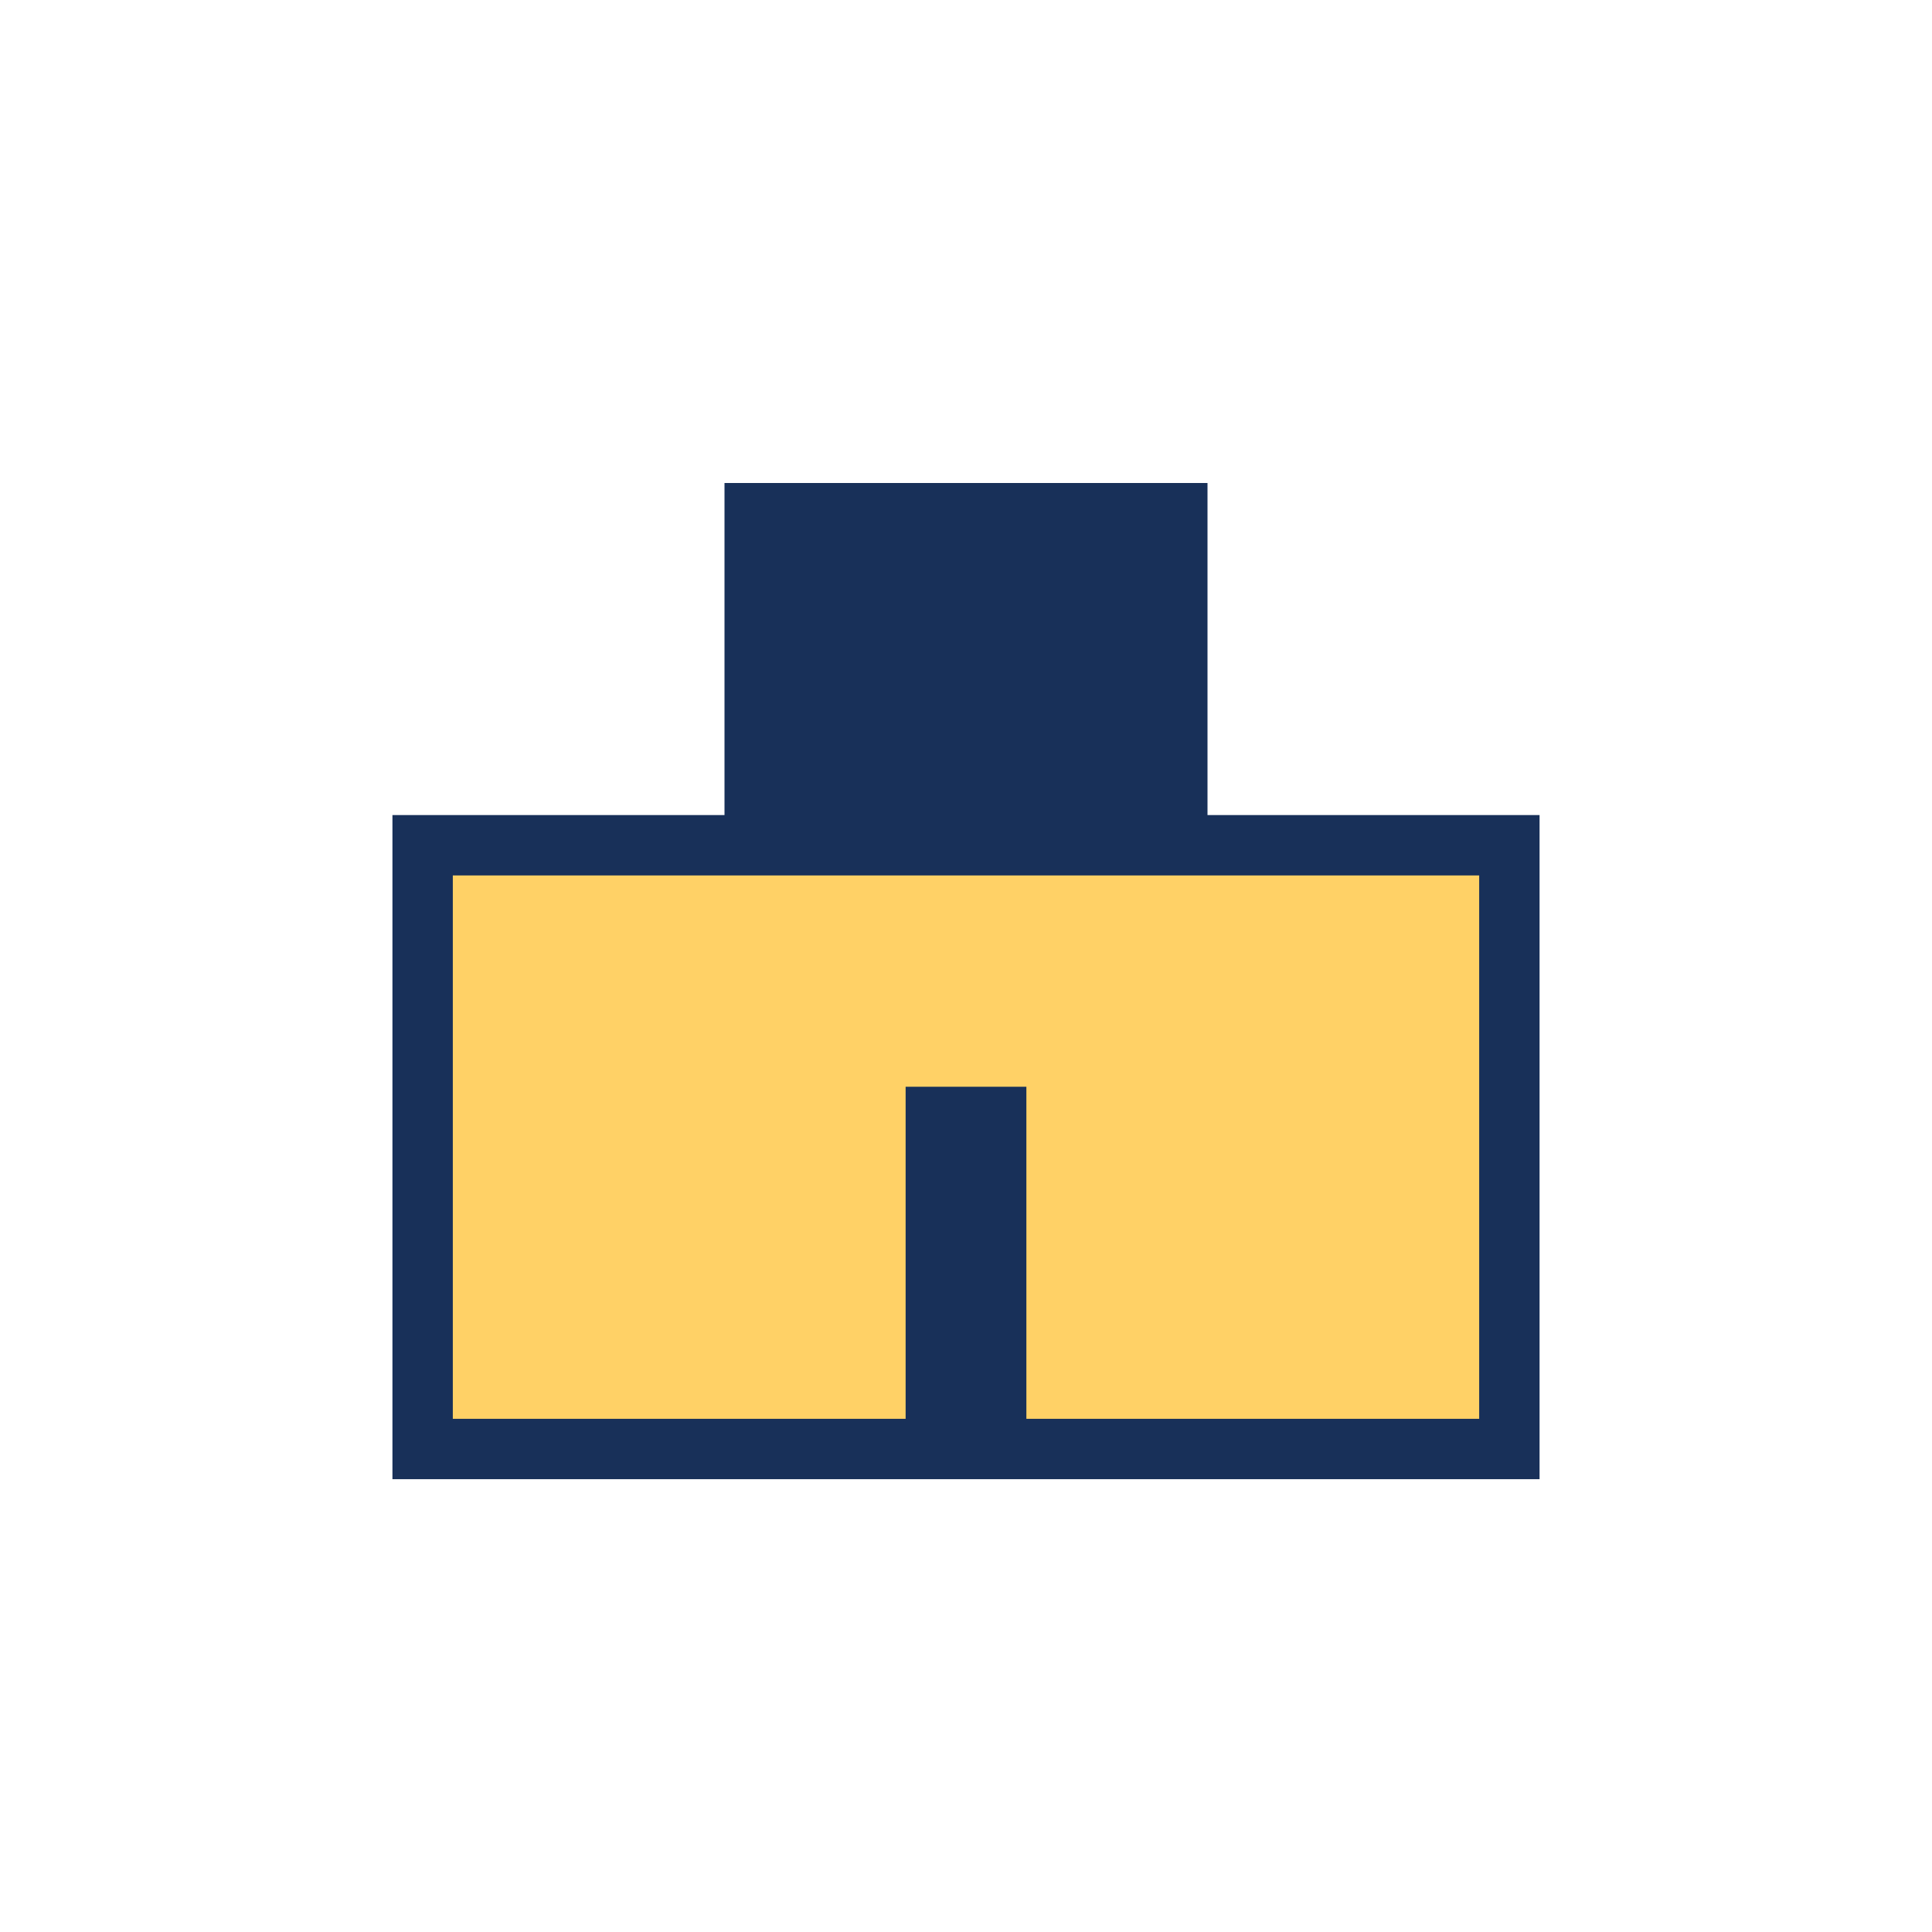 <?xml version="1.0" encoding="UTF-8"?>
<svg xmlns="http://www.w3.org/2000/svg" width="32" height="32" viewBox="0 0 32 32"><rect x="7" y="14" width="18" height="10" fill="#FFD166" stroke="#183059"/><rect x="12" y="8" width="8" height="6" fill="#183059"/><rect x="15" y="18" width="2" height="6" fill="#183059"/></svg>